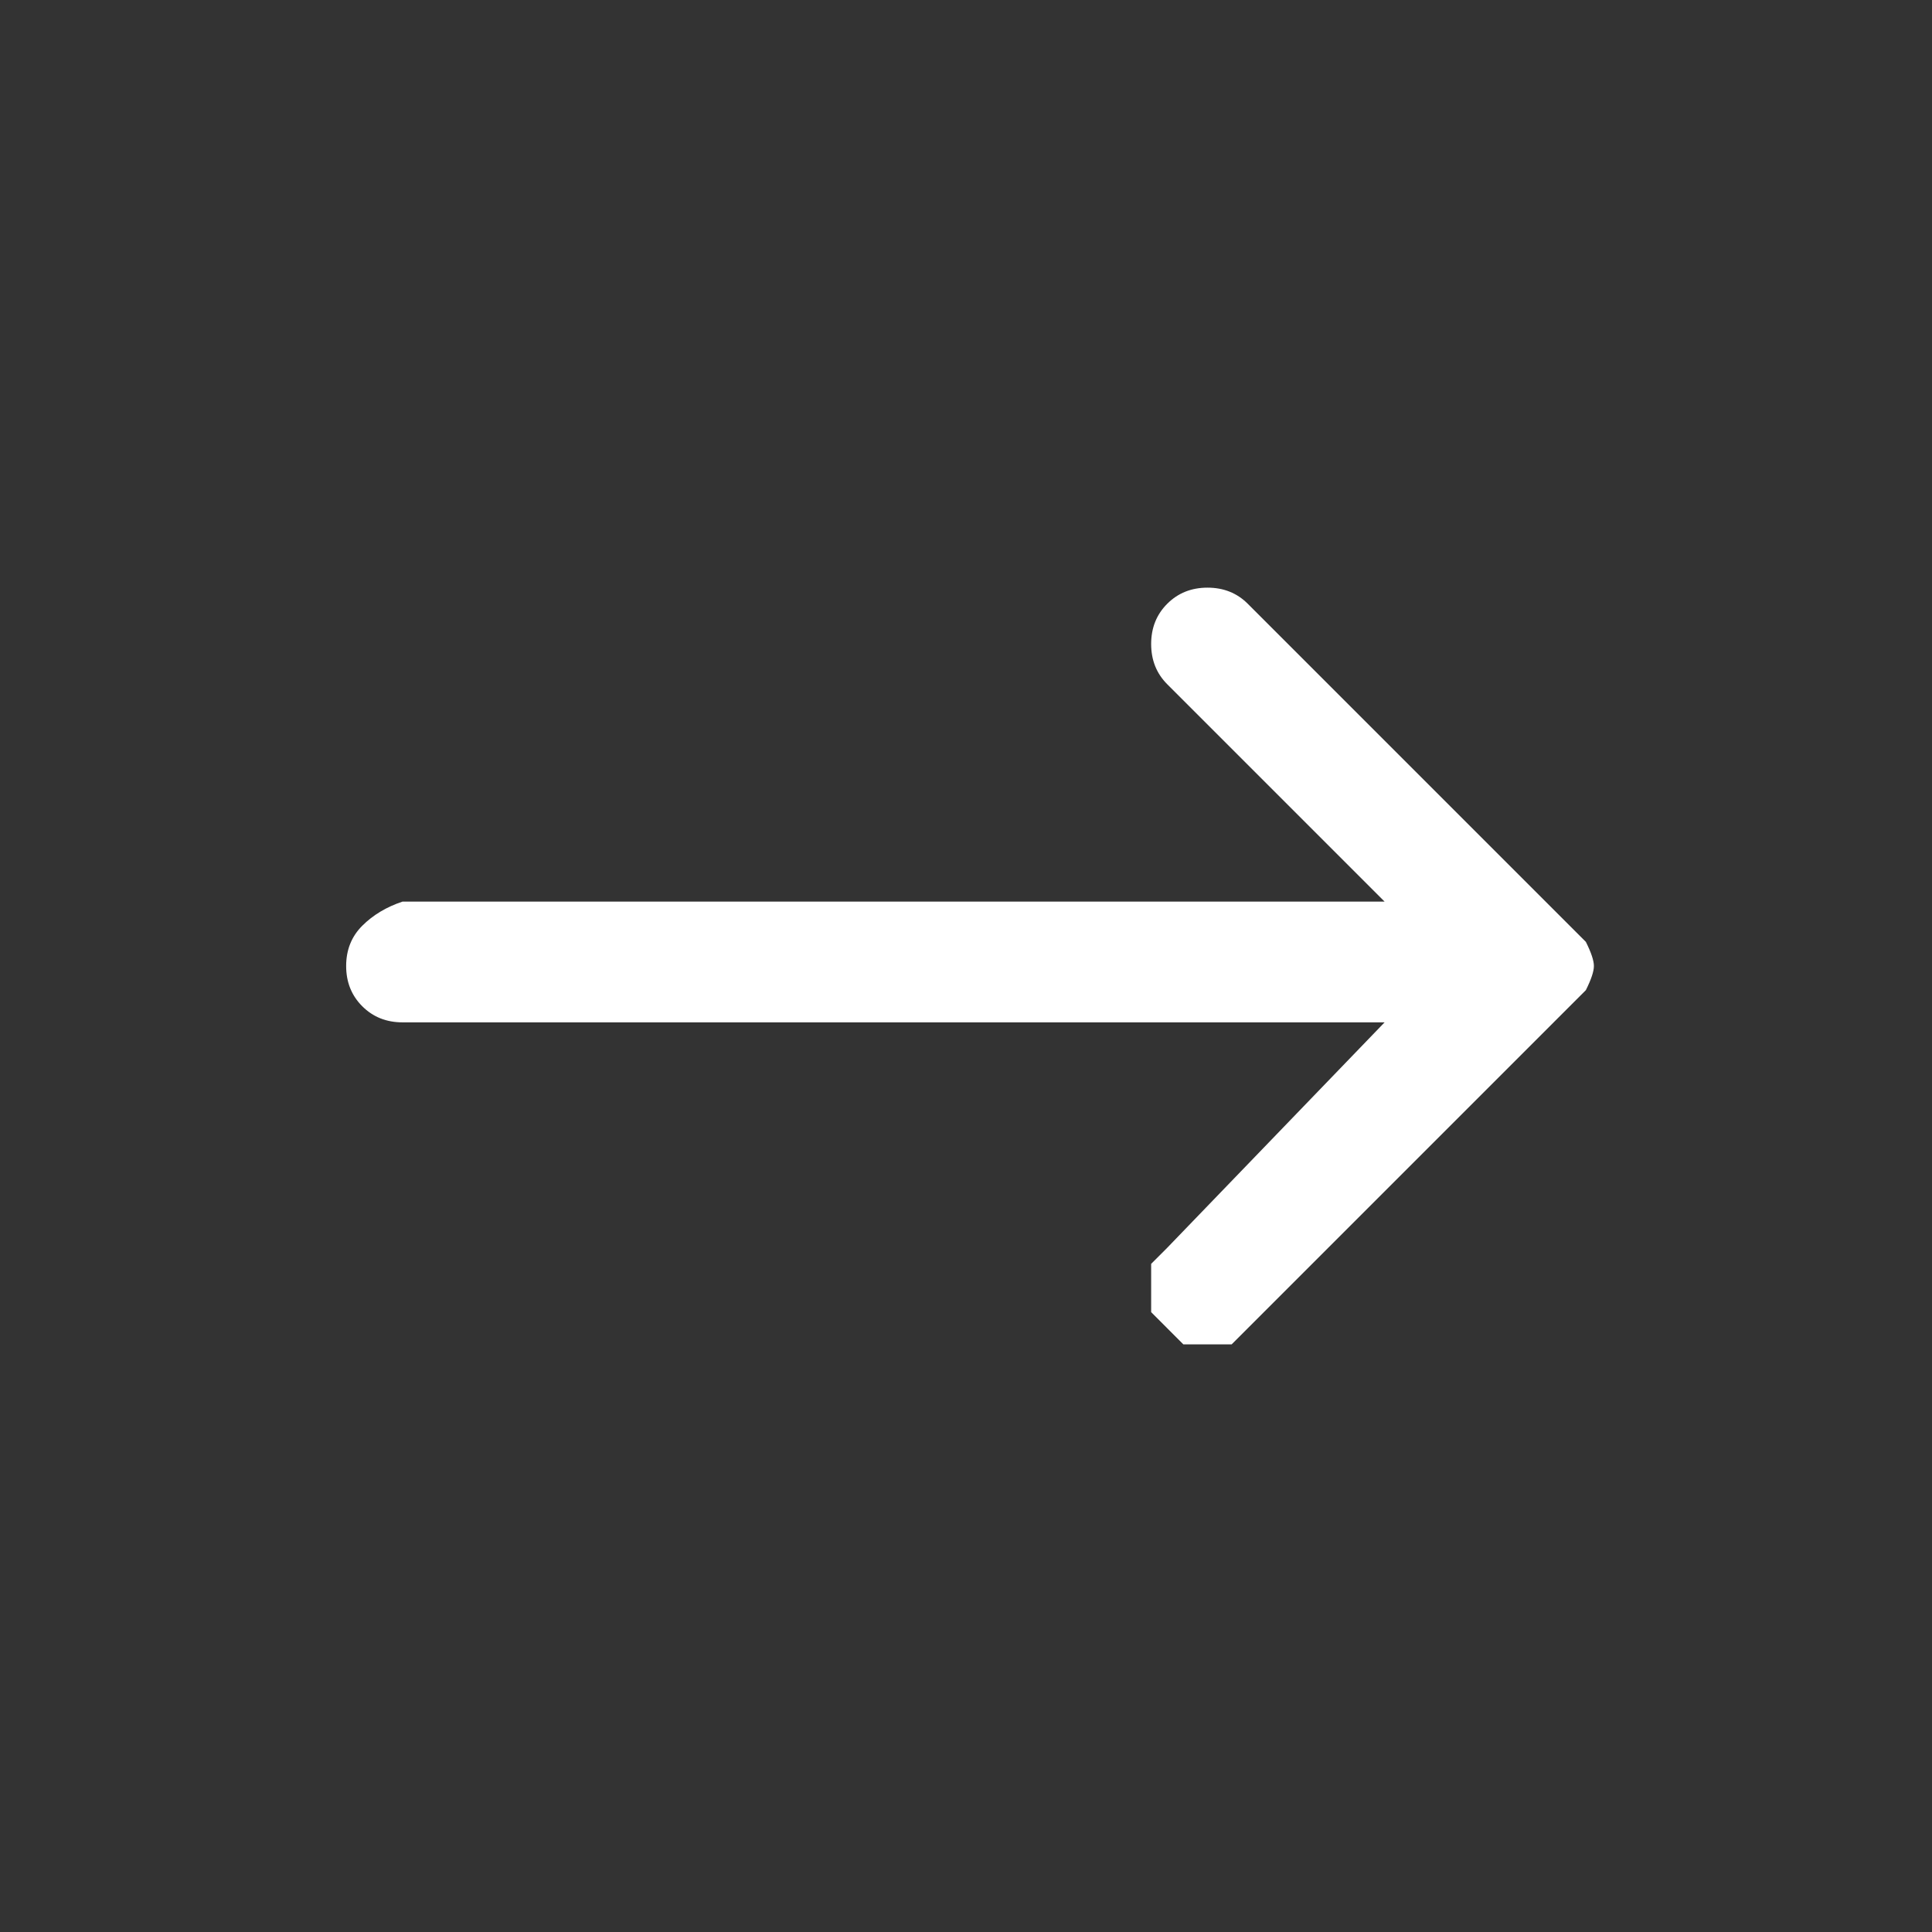 <svg version="1.2" xmlns="http://www.w3.org/2000/svg" viewBox="0 0 24 24" width="24" height="24">
	<rect x="0" y="0" width="24" height="24" fill="#333333" stroke="none"/>
	<title>long-right-arrow-svg</title>
	<style>
		.s0 { fill: #ffffff } 
	</style>
	<path id="Shape" class="s0" d="m14.5 16.5q-0.1-0.1-0.2-0.2 0-0.2 0-0.3 0-0.1 0-0.3 0.1-0.1 0.2-0.2l2.7-2.8h-12.2q-0.3 0-0.5-0.2-0.2-0.2-0.2-0.5 0-0.3 0.2-0.5 0.2-0.2 0.5-0.3h12.2l-2.7-2.7q-0.2-0.2-0.2-0.5 0-0.3 0.2-0.5 0.2-0.2 0.5-0.2 0.3 0 0.5 0.2l4 4q0.1 0.1 0.2 0.2 0.1 0.2 0.1 0.3 0 0.1-0.1 0.3-0.1 0.1-0.2 0.2l-4 4q-0.1 0.1-0.2 0.2-0.2 0-0.3 0-0.1 0-0.3 0-0.1-0.1-0.2-0.2z"/>
</svg>